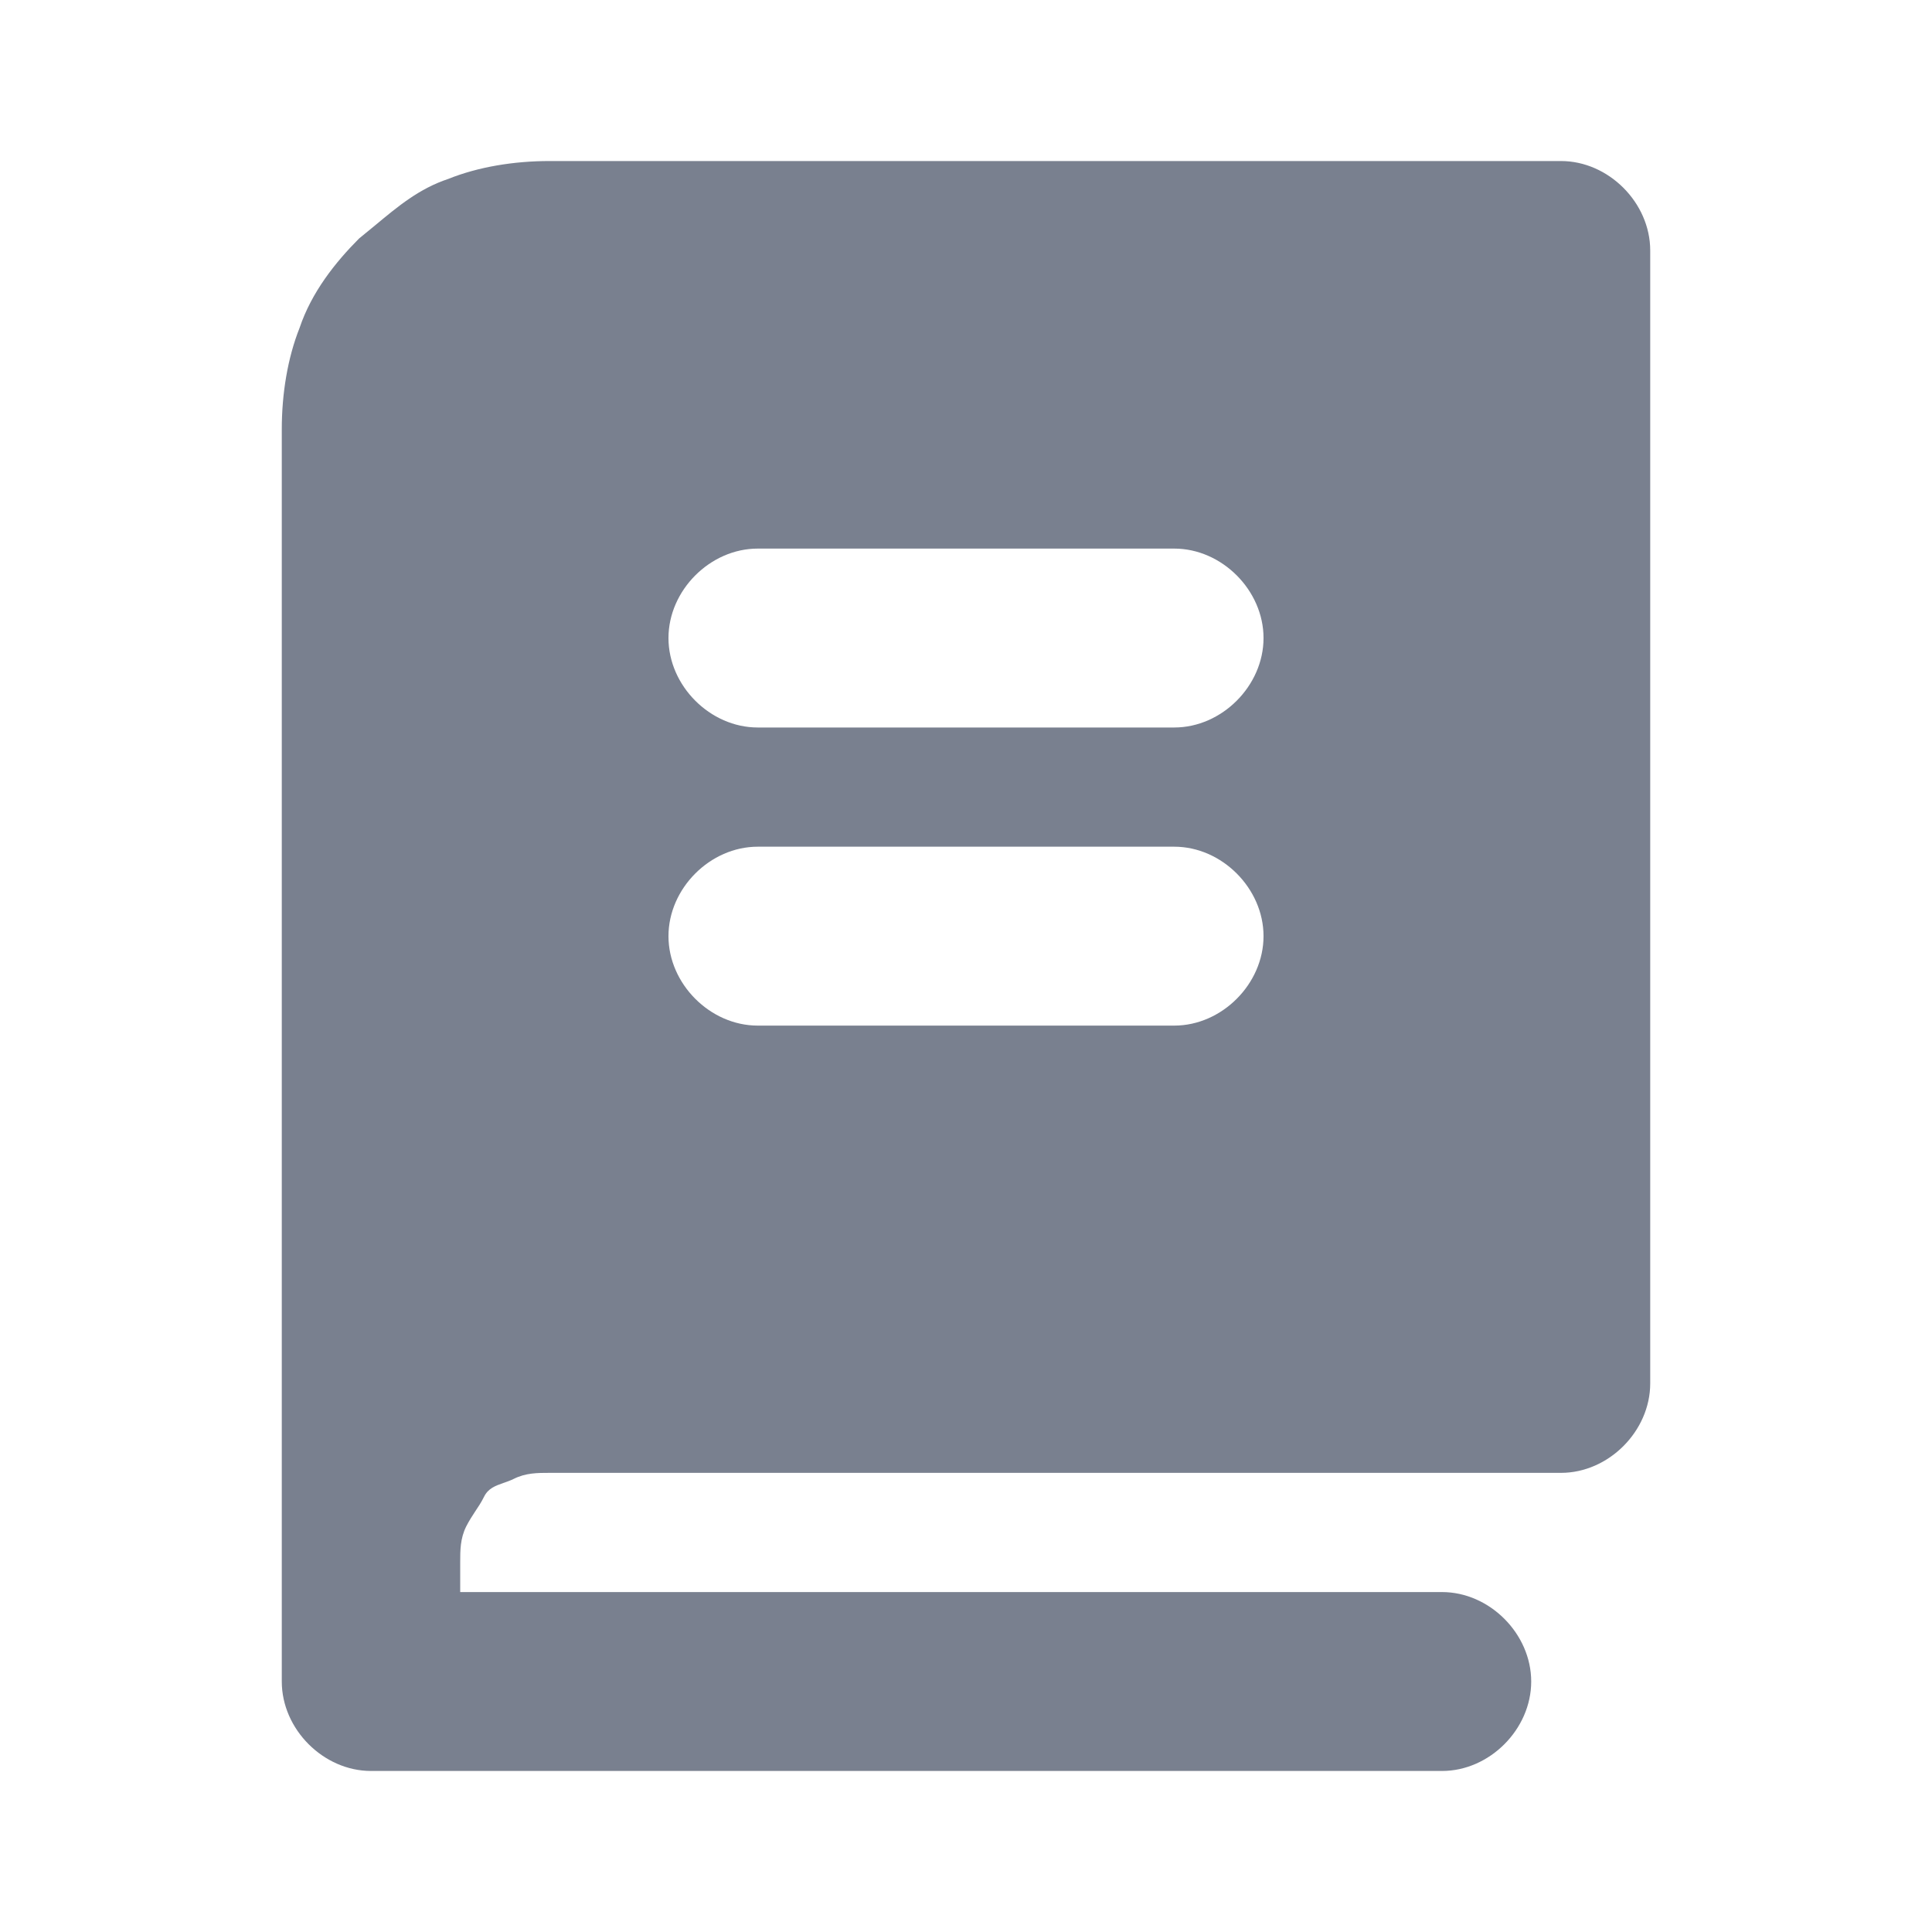 <svg width="20" height="20" viewBox="0 0 20 20" fill="none" xmlns="http://www.w3.org/2000/svg">
<g id="Book">
<path id="Vector" fill-rule="evenodd" clip-rule="evenodd" d="M5.688 1.667H16.159C16.652 1.667 17.083 2.099 17.083 2.593V14.321C17.083 14.815 16.652 15.247 16.159 15.247H5.688C5.565 15.247 5.442 15.247 5.319 15.309C5.282 15.327 5.245 15.34 5.21 15.352C5.128 15.381 5.054 15.407 5.011 15.494C4.98 15.556 4.949 15.602 4.918 15.648C4.888 15.694 4.857 15.741 4.826 15.802C4.764 15.926 4.764 16.049 4.764 16.173V16.481H14.928C15.42 16.481 15.851 16.913 15.851 17.407C15.851 17.901 15.42 18.333 14.928 18.333H3.841C3.348 18.333 2.917 17.901 2.917 17.407V16.173V4.444C2.917 4.074 2.978 3.704 3.101 3.395C3.225 3.025 3.471 2.716 3.717 2.469C3.774 2.423 3.829 2.378 3.883 2.333C4.121 2.135 4.34 1.952 4.641 1.852C4.949 1.728 5.319 1.667 5.688 1.667ZM7.844 7.531H12.156C12.649 7.531 13.08 7.099 13.08 6.605C13.08 6.111 12.649 5.679 12.156 5.679H7.844C7.351 5.679 6.92 6.111 6.92 6.605C6.92 7.099 7.351 7.531 7.844 7.531ZM7.844 10.617H12.156C12.649 10.617 13.08 10.185 13.08 9.691C13.08 9.197 12.649 8.765 12.156 8.765H7.844C7.351 8.765 6.92 9.197 6.92 9.691C6.92 10.185 7.351 10.617 7.844 10.617Z" fill="#79808F"/>
</g>
</svg>
